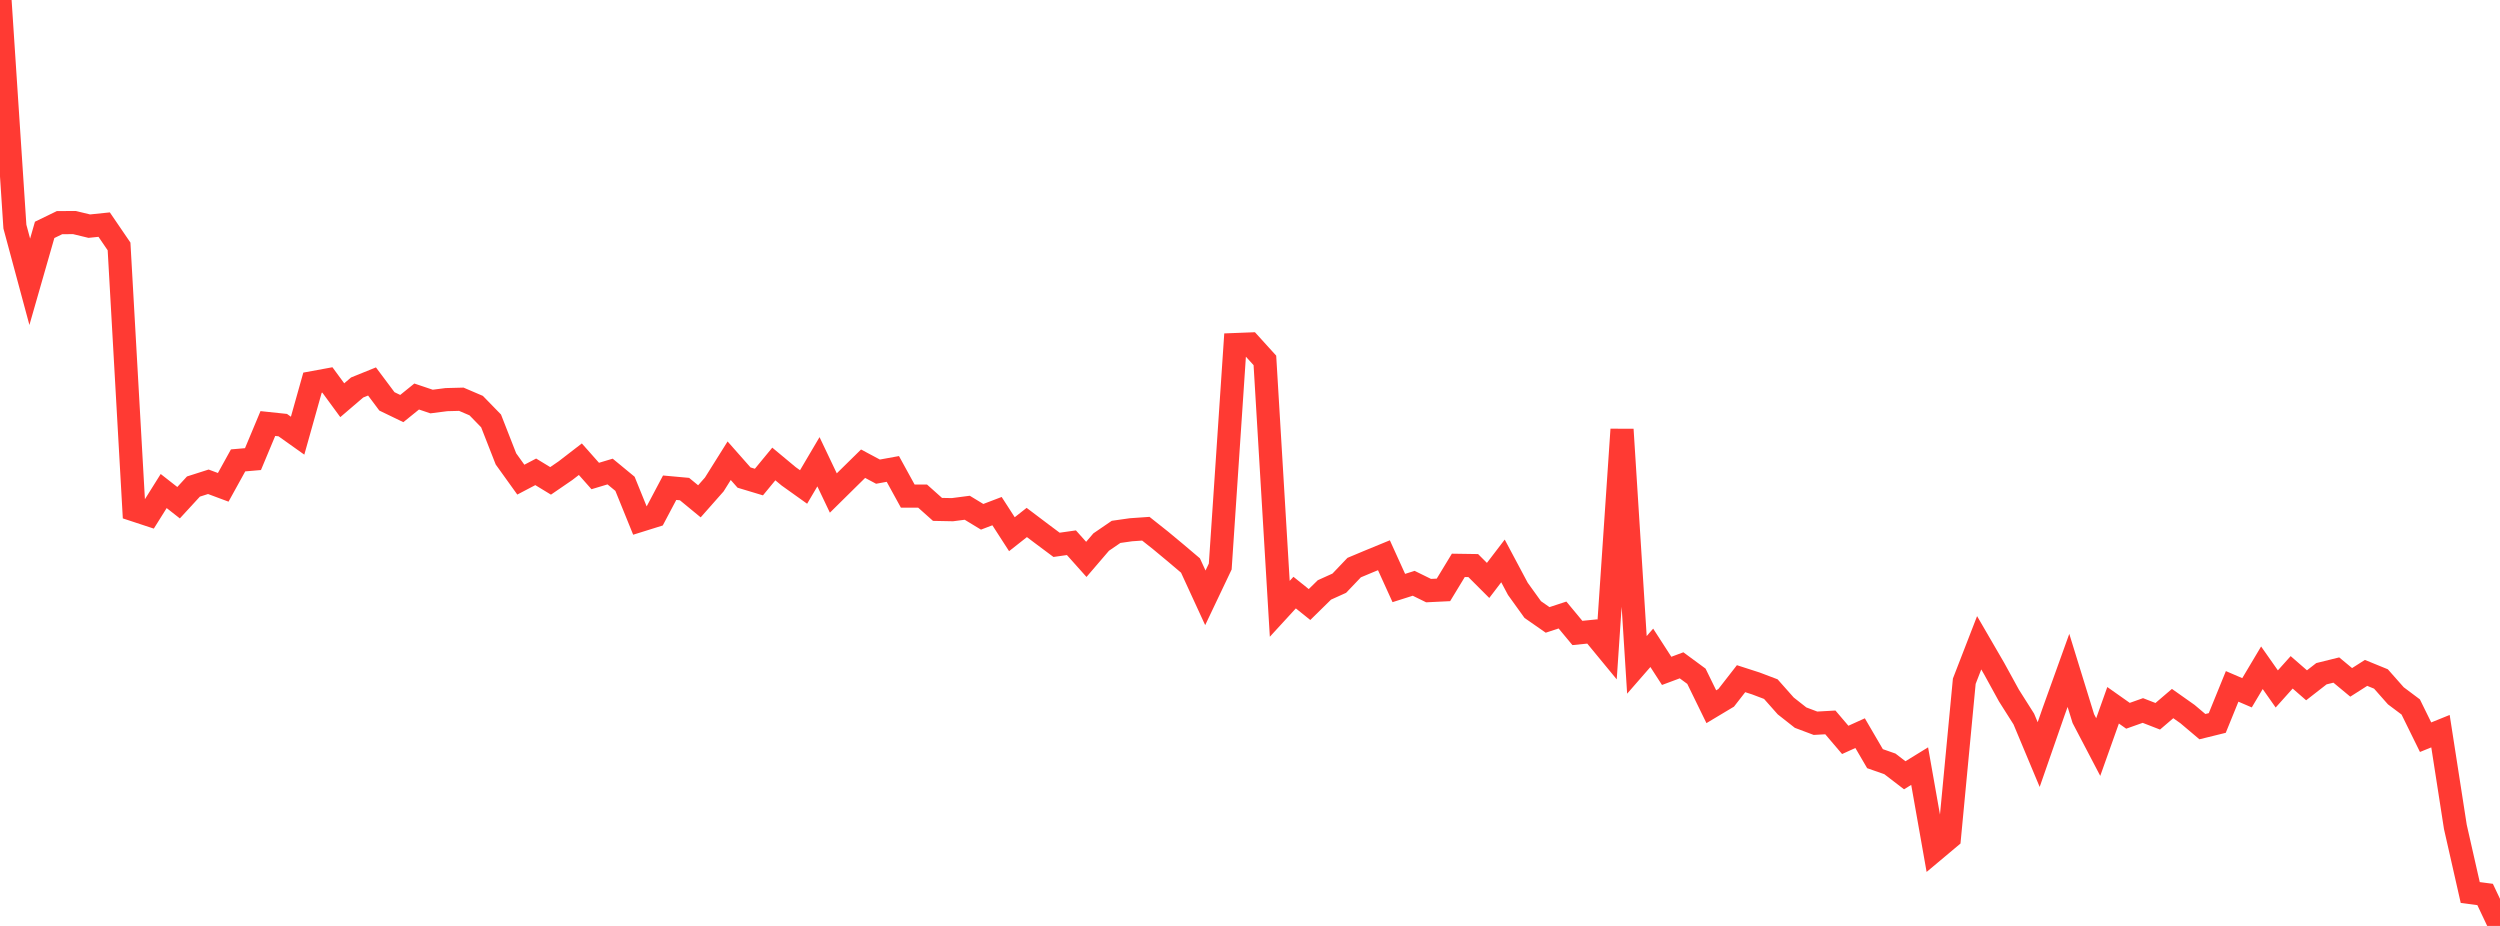 <?xml version="1.0" standalone="no"?>
<!DOCTYPE svg PUBLIC "-//W3C//DTD SVG 1.1//EN" "http://www.w3.org/Graphics/SVG/1.1/DTD/svg11.dtd">

<svg width="135" height="50" viewBox="0 0 135 50" preserveAspectRatio="none" 
  xmlns="http://www.w3.org/2000/svg"
  xmlns:xlink="http://www.w3.org/1999/xlink">


<polyline points="0.0, 0.0 0.804, 12.237 1.607, 15.217 2.411, 12.413 3.214, 12.023 4.018, 12.018 4.821, 12.212 5.625, 12.129 6.429, 13.308 7.232, 27.533 8.036, 27.798 8.839, 26.516 9.643, 27.146 10.446, 26.273 11.25, 26.016 12.054, 26.316 12.857, 24.861 13.661, 24.792 14.464, 22.871 15.268, 22.956 16.071, 23.527 16.875, 20.665 17.679, 20.517 18.482, 21.612 19.286, 20.924 20.089, 20.599 20.893, 21.674 21.696, 22.062 22.5, 21.412 23.304, 21.683 24.107, 21.58 24.911, 21.559 25.714, 21.903 26.518, 22.729 27.321, 24.781 28.125, 25.901 28.929, 25.479 29.732, 25.967 30.536, 25.416 31.339, 24.797 32.143, 25.704 32.946, 25.463 33.75, 26.126 34.554, 28.107 35.357, 27.856 36.161, 26.337 36.964, 26.41 37.768, 27.071 38.571, 26.162 39.375, 24.879 40.179, 25.789 40.982, 26.031 41.786, 25.055 42.589, 25.723 43.393, 26.297 44.196, 24.935 45.0, 26.623 45.804, 25.829 46.607, 25.04 47.411, 25.469 48.214, 25.323 49.018, 26.788 49.821, 26.79 50.625, 27.507 51.429, 27.523 52.232, 27.419 53.036, 27.907 53.839, 27.601 54.643, 28.847 55.446, 28.214 56.25, 28.821 57.054, 29.421 57.857, 29.307 58.661, 30.207 59.464, 29.271 60.268, 28.721 61.071, 28.607 61.875, 28.551 62.679, 29.189 63.482, 29.856 64.286, 30.537 65.089, 32.283 65.893, 30.592 66.696, 18.607 67.5, 18.576 68.304, 19.462 69.107, 32.876 69.911, 32 70.714, 32.645 71.518, 31.856 72.321, 31.493 73.125, 30.65 73.929, 30.313 74.732, 29.983 75.536, 31.753 76.339, 31.498 77.143, 31.893 77.946, 31.854 78.75, 30.529 79.554, 30.541 80.357, 31.343 81.161, 30.29 81.964, 31.798 82.768, 32.916 83.571, 33.475 84.375, 33.211 85.179, 34.18 85.982, 34.099 86.786, 35.075 87.589, 23.191 88.393, 35.903 89.196, 34.982 90.0, 36.227 90.804, 35.927 91.607, 36.518 92.411, 38.163 93.214, 37.682 94.018, 36.649 94.821, 36.908 95.625, 37.213 96.429, 38.12 97.232, 38.752 98.036, 39.055 98.839, 39.01 99.643, 39.954 100.446, 39.59 101.25, 40.968 102.054, 41.249 102.857, 41.865 103.661, 41.37 104.464, 45.911 105.268, 45.237 106.071, 36.786 106.875, 34.71 107.679, 36.095 108.482, 37.558 109.286, 38.828 110.089, 40.747 110.893, 38.435 111.696, 36.201 112.5, 38.805 113.304, 40.341 114.107, 38.085 114.911, 38.652 115.714, 38.367 116.518, 38.679 117.321, 37.992 118.125, 38.56 118.929, 39.239 119.732, 39.041 120.536, 37.065 121.339, 37.41 122.143, 36.059 122.946, 37.203 123.75, 36.306 124.554, 37.006 125.357, 36.381 126.161, 36.182 126.964, 36.848 127.768, 36.336 128.571, 36.664 129.375, 37.573 130.179, 38.176 130.982, 39.809 131.786, 39.483 132.589, 44.65 133.393, 48.196 134.196, 48.301 135.0, 50.0" fill="none" stroke="#ff3a33" stroke-width="1.25"/>

</svg>
